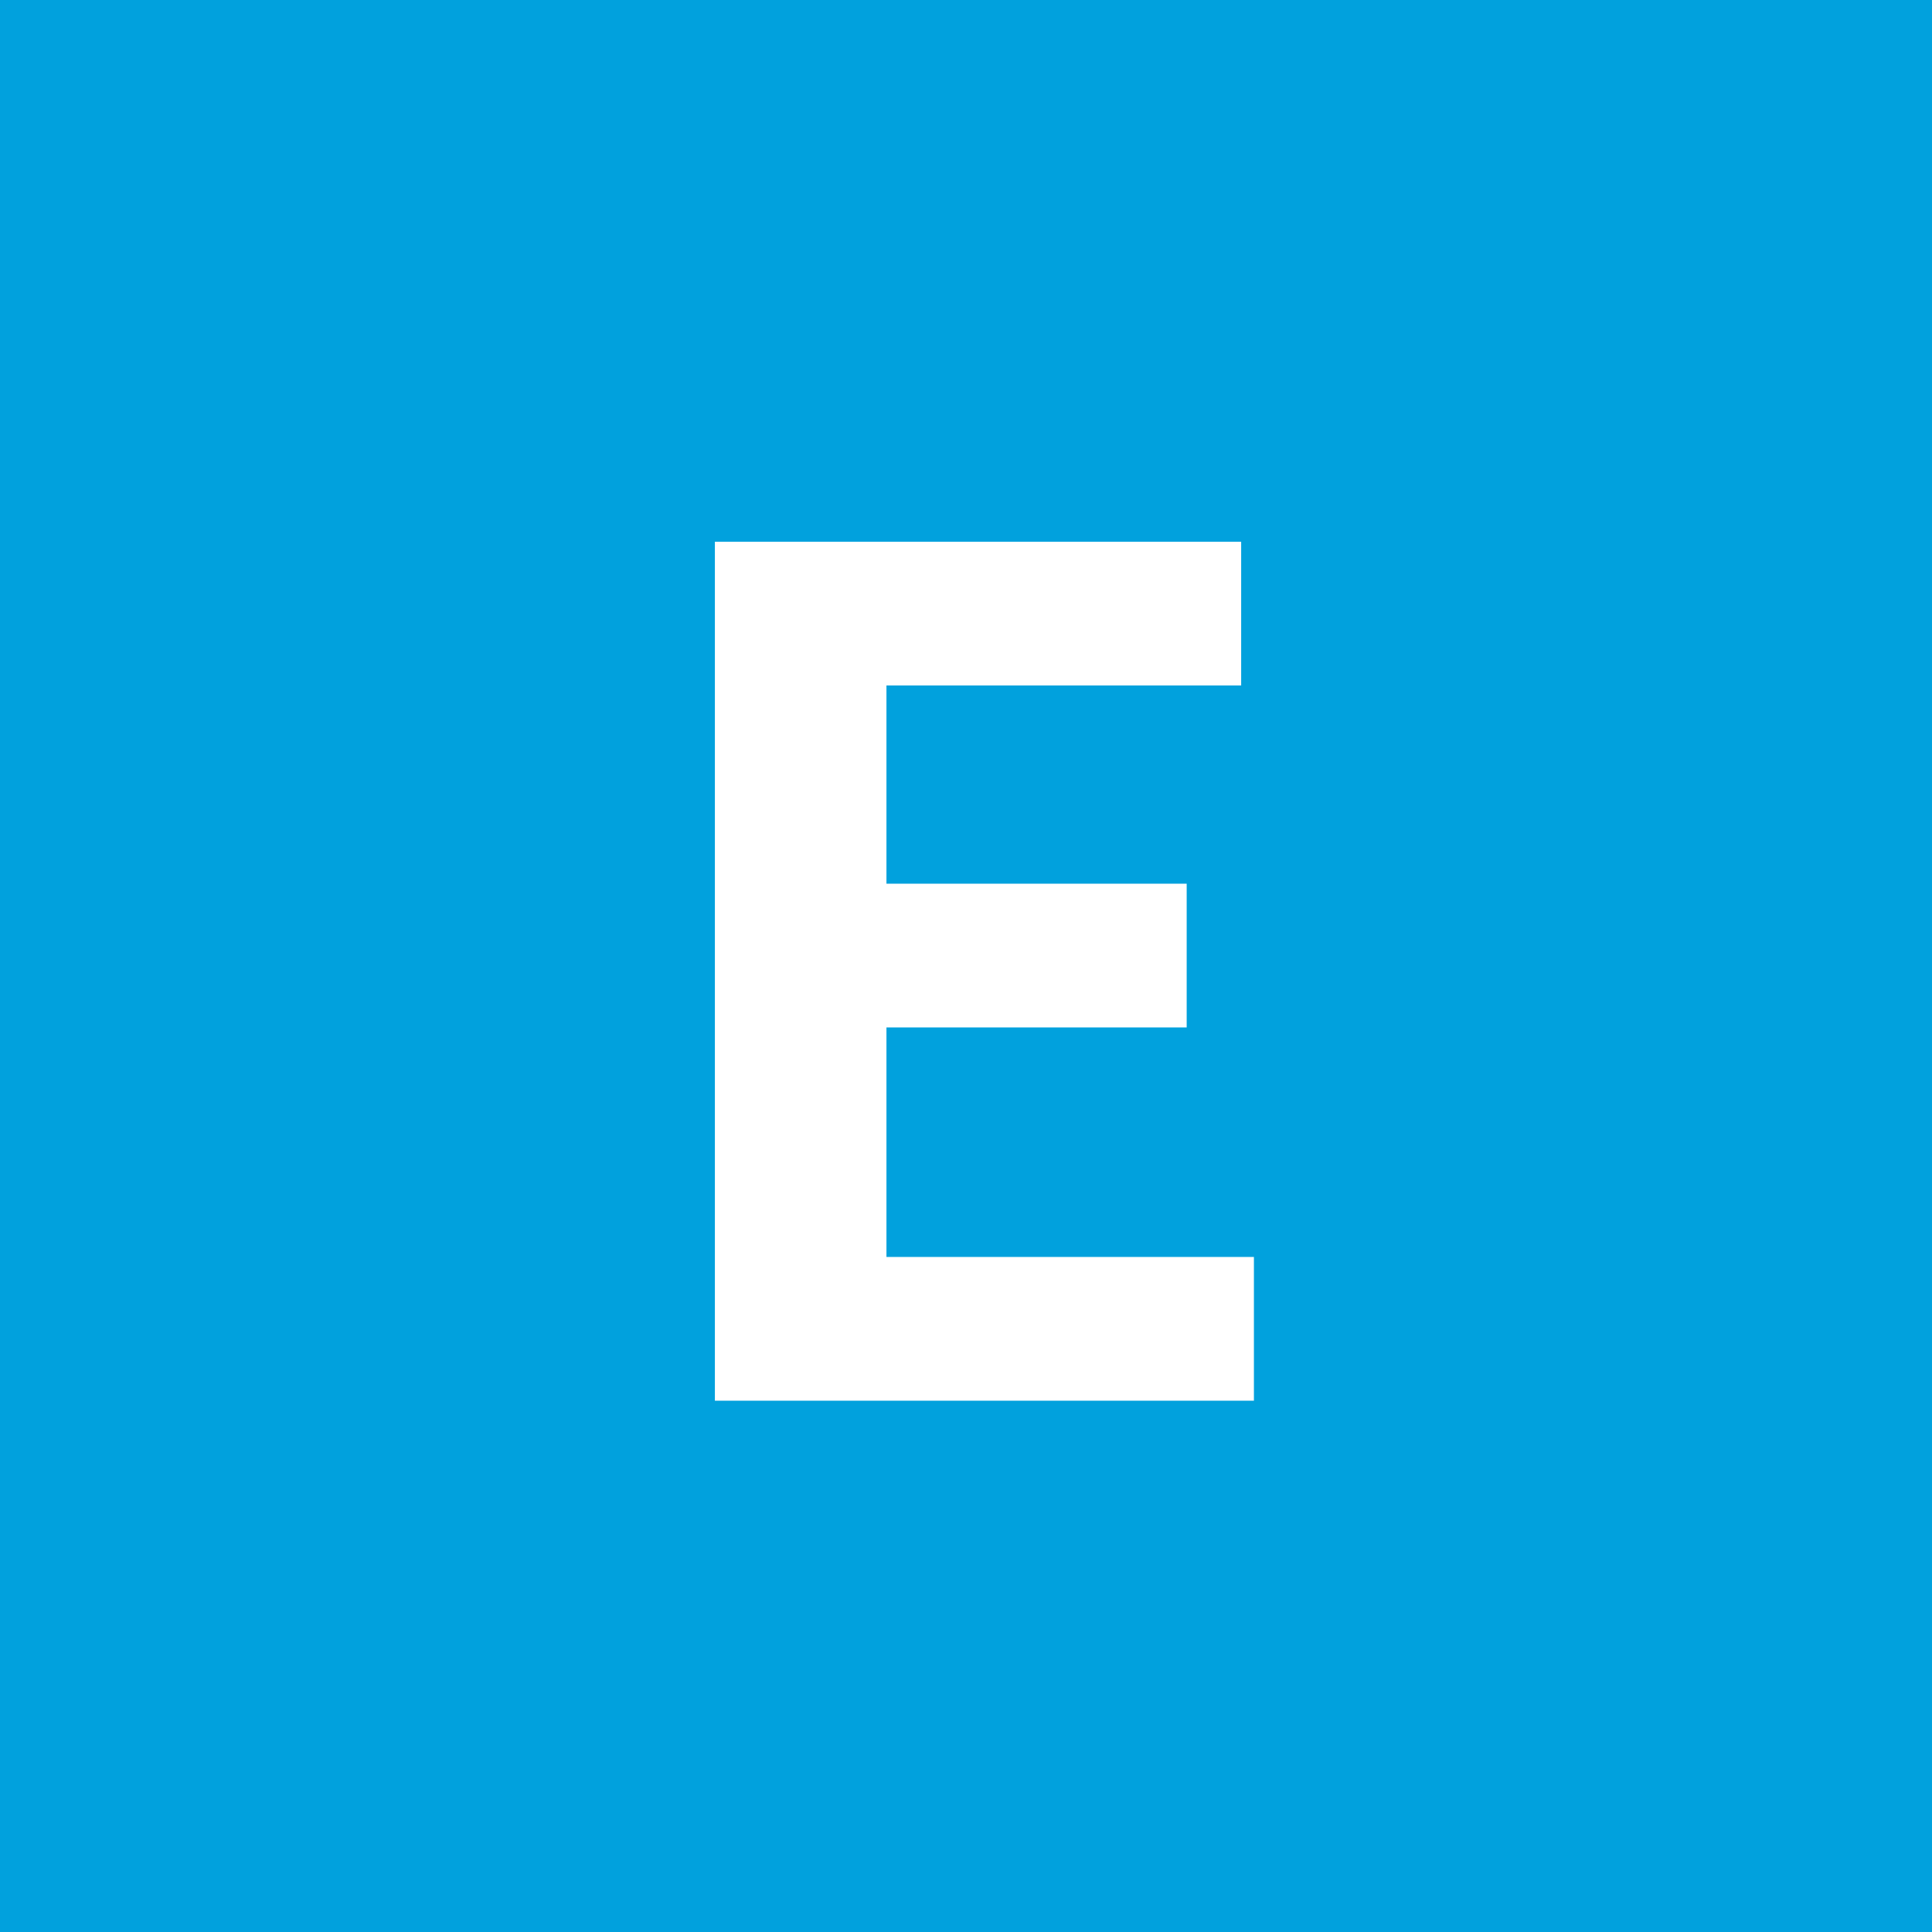 <svg xmlns="http://www.w3.org/2000/svg" width="40" height="40" fill="none"><path fill="#01A1DD" d="M0 0h40v40H0z"/><path fill="#fff" d="M14.801 29V11.216h10.896v2.976h-7.344v4.104h6.216v2.976h-6.216v4.752h7.608V29z"/></svg>